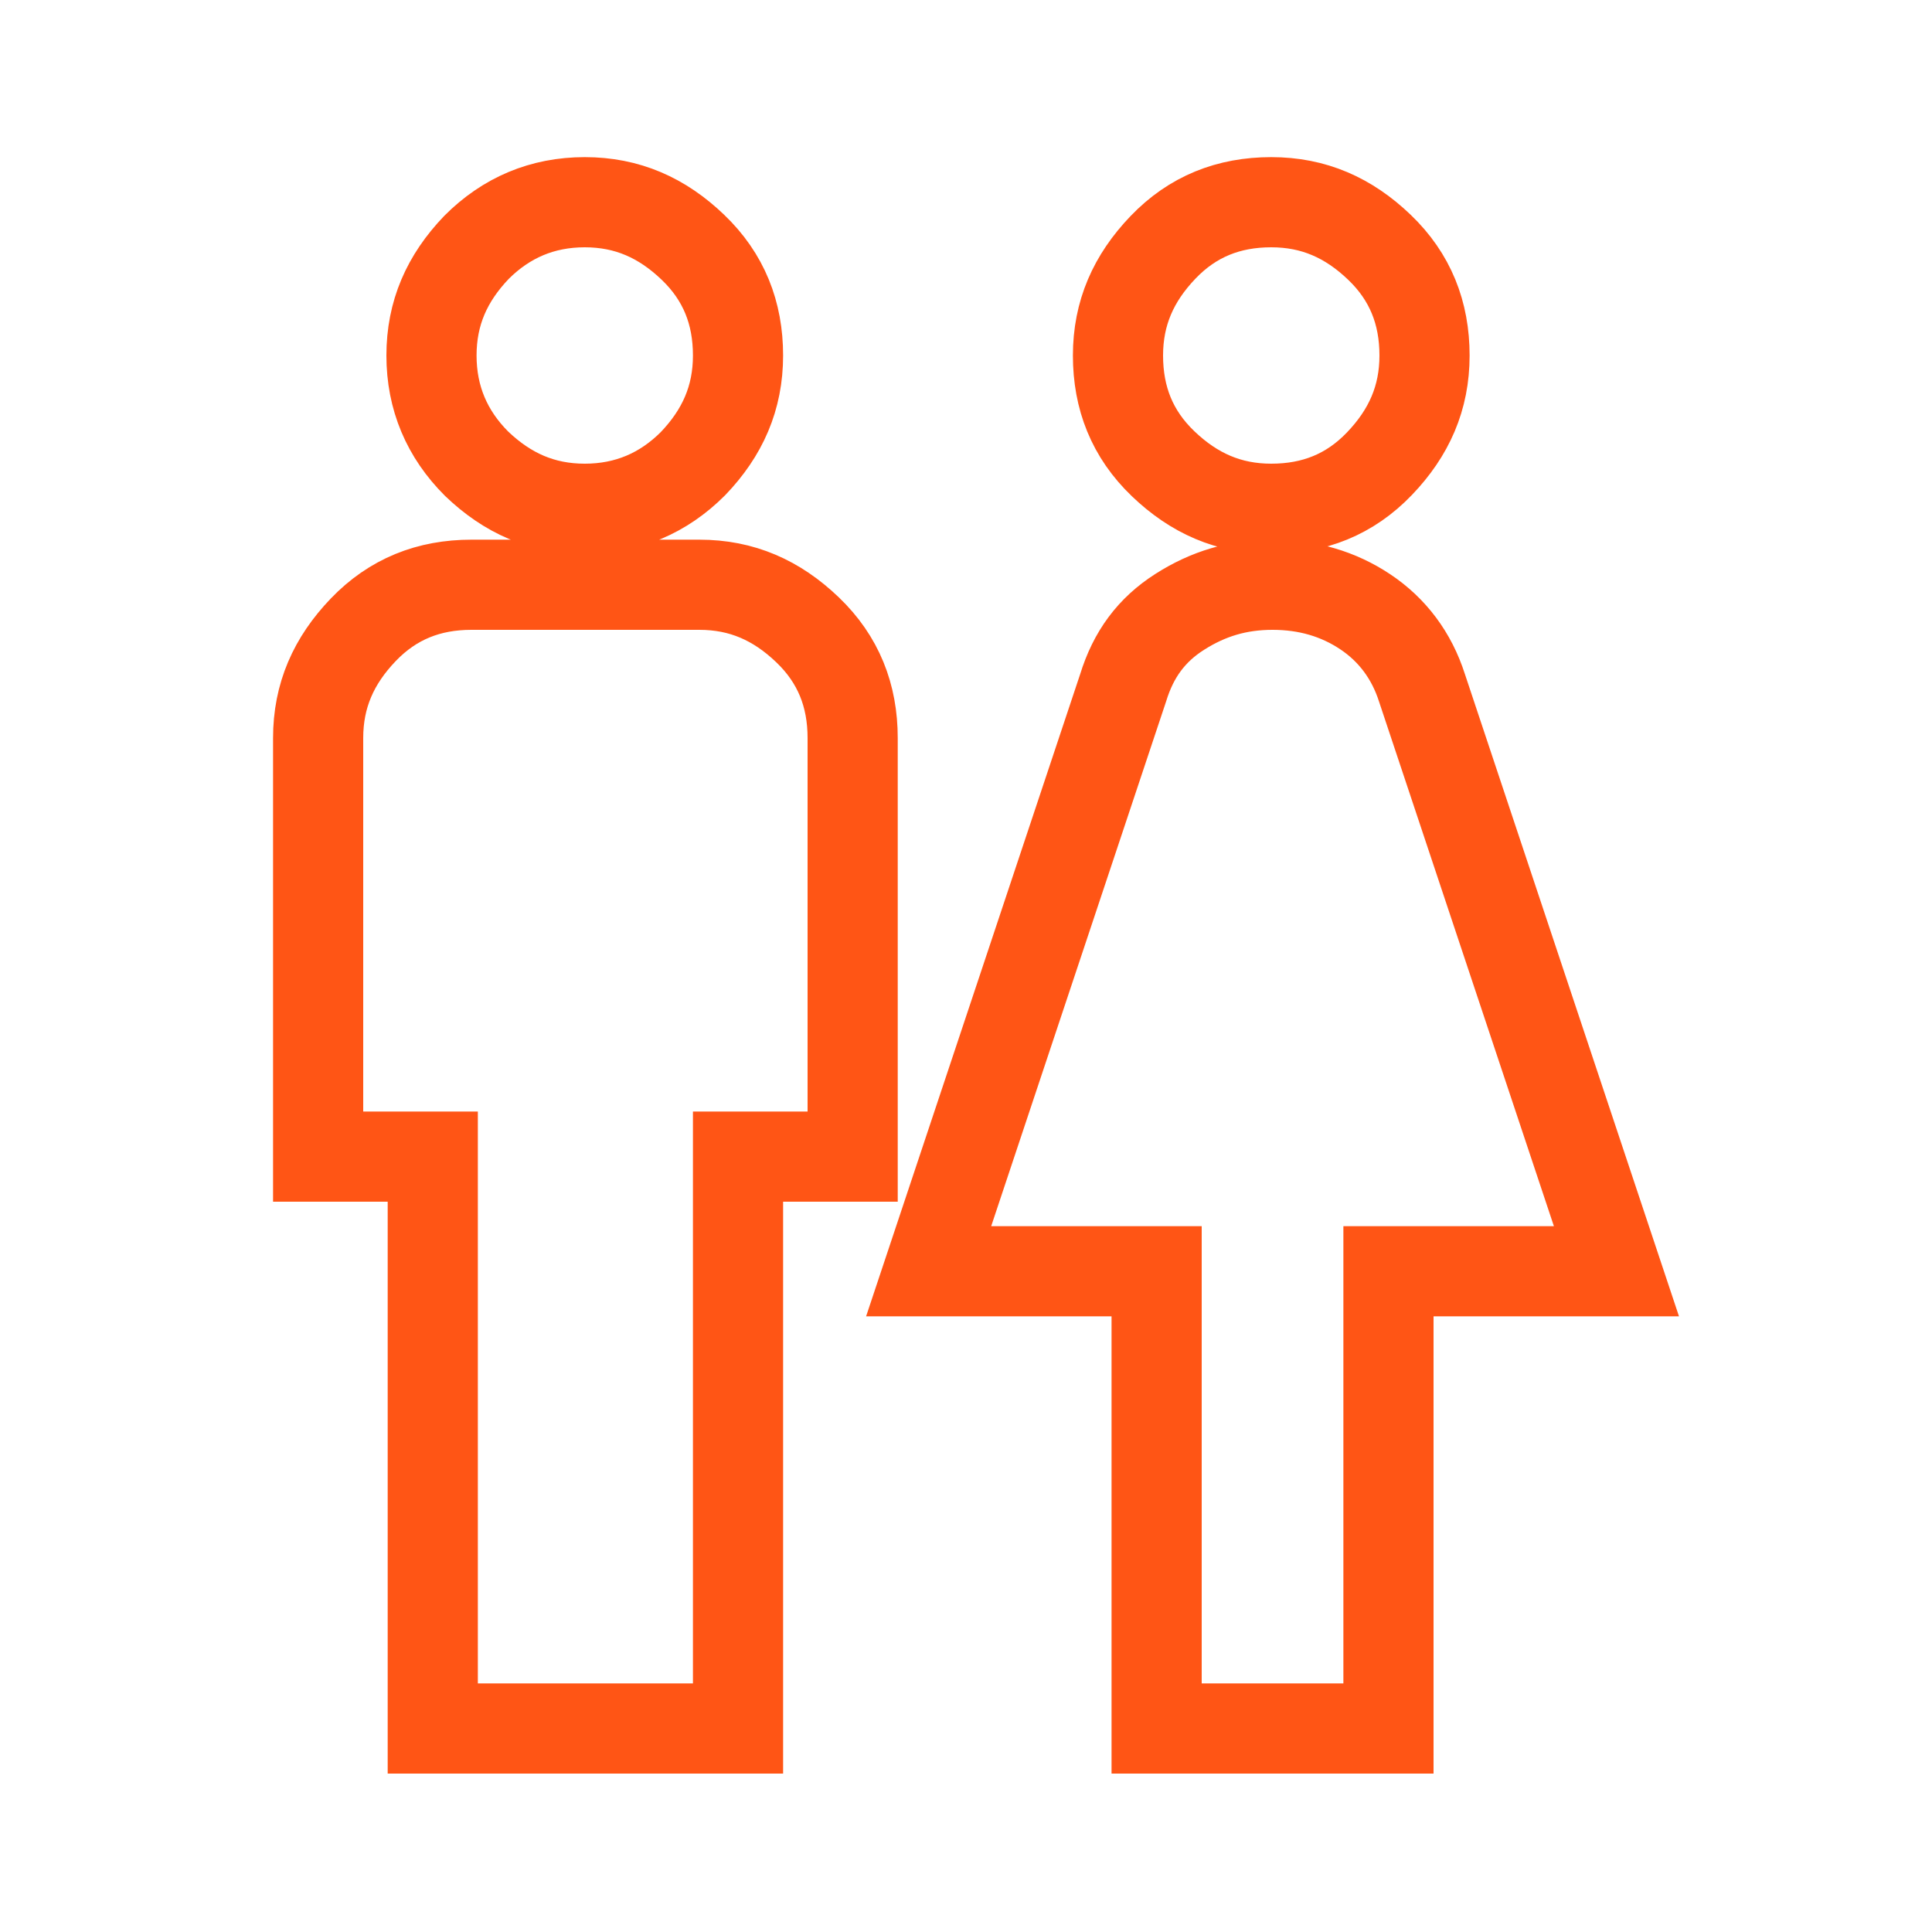 <?xml version="1.0" encoding="UTF-8"?>
<svg id="Capa_1" xmlns="http://www.w3.org/2000/svg" version="1.1" viewBox="0 0 150 150">
  <!-- Generator: Adobe Illustrator 29.3.1, SVG Export Plug-In . SVG Version: 2.1.0 Build 151)  -->
  <defs>
    <style>
      .st0 {
        fill: none;
        stroke: #ff5515;
        stroke-miterlimit: 10;
        stroke-width: 7px;
      }
    </style>
  </defs>
  <path class="st0" d="M33.6,134.2v-44.4h-8.9v-32.5c0-3.3,1.2-6,3.5-8.4s5.1-3.5,8.4-3.5h17.7c3.3,0,6,1.2,8.4,3.5s3.5,5.1,3.5,8.4v32.5h-8.9v44.4h-23.7ZM45.4,39.5c-3.3,0-6-1.2-8.4-3.5-2.3-2.3-3.5-5.1-3.5-8.4s1.2-6,3.5-8.4c2.3-2.3,5.1-3.5,8.4-3.5s6,1.2,8.4,3.5,3.5,5.1,3.5,8.4-1.2,6-3.5,8.4c-2.3,2.3-5.1,3.5-8.4,3.5ZM89.8,134.2v-35.5h-17.7l15.1-45.3c.8-2.6,2.2-4.5,4.4-5.9s4.5-2.1,7.2-2.1,5.1.7,7.2,2.1,3.6,3.4,4.4,5.9l15.1,45.3h-17.7v35.5h-17.7ZM98.7,39.5c-3.3,0-6-1.2-8.4-3.5s-3.5-5.1-3.5-8.4,1.2-6,3.5-8.4,5.1-3.5,8.4-3.5,6,1.2,8.4,3.5,3.5,5.1,3.5,8.4-1.2,6-3.5,8.4-5.1,3.5-8.4,3.5Z"/>
</svg>